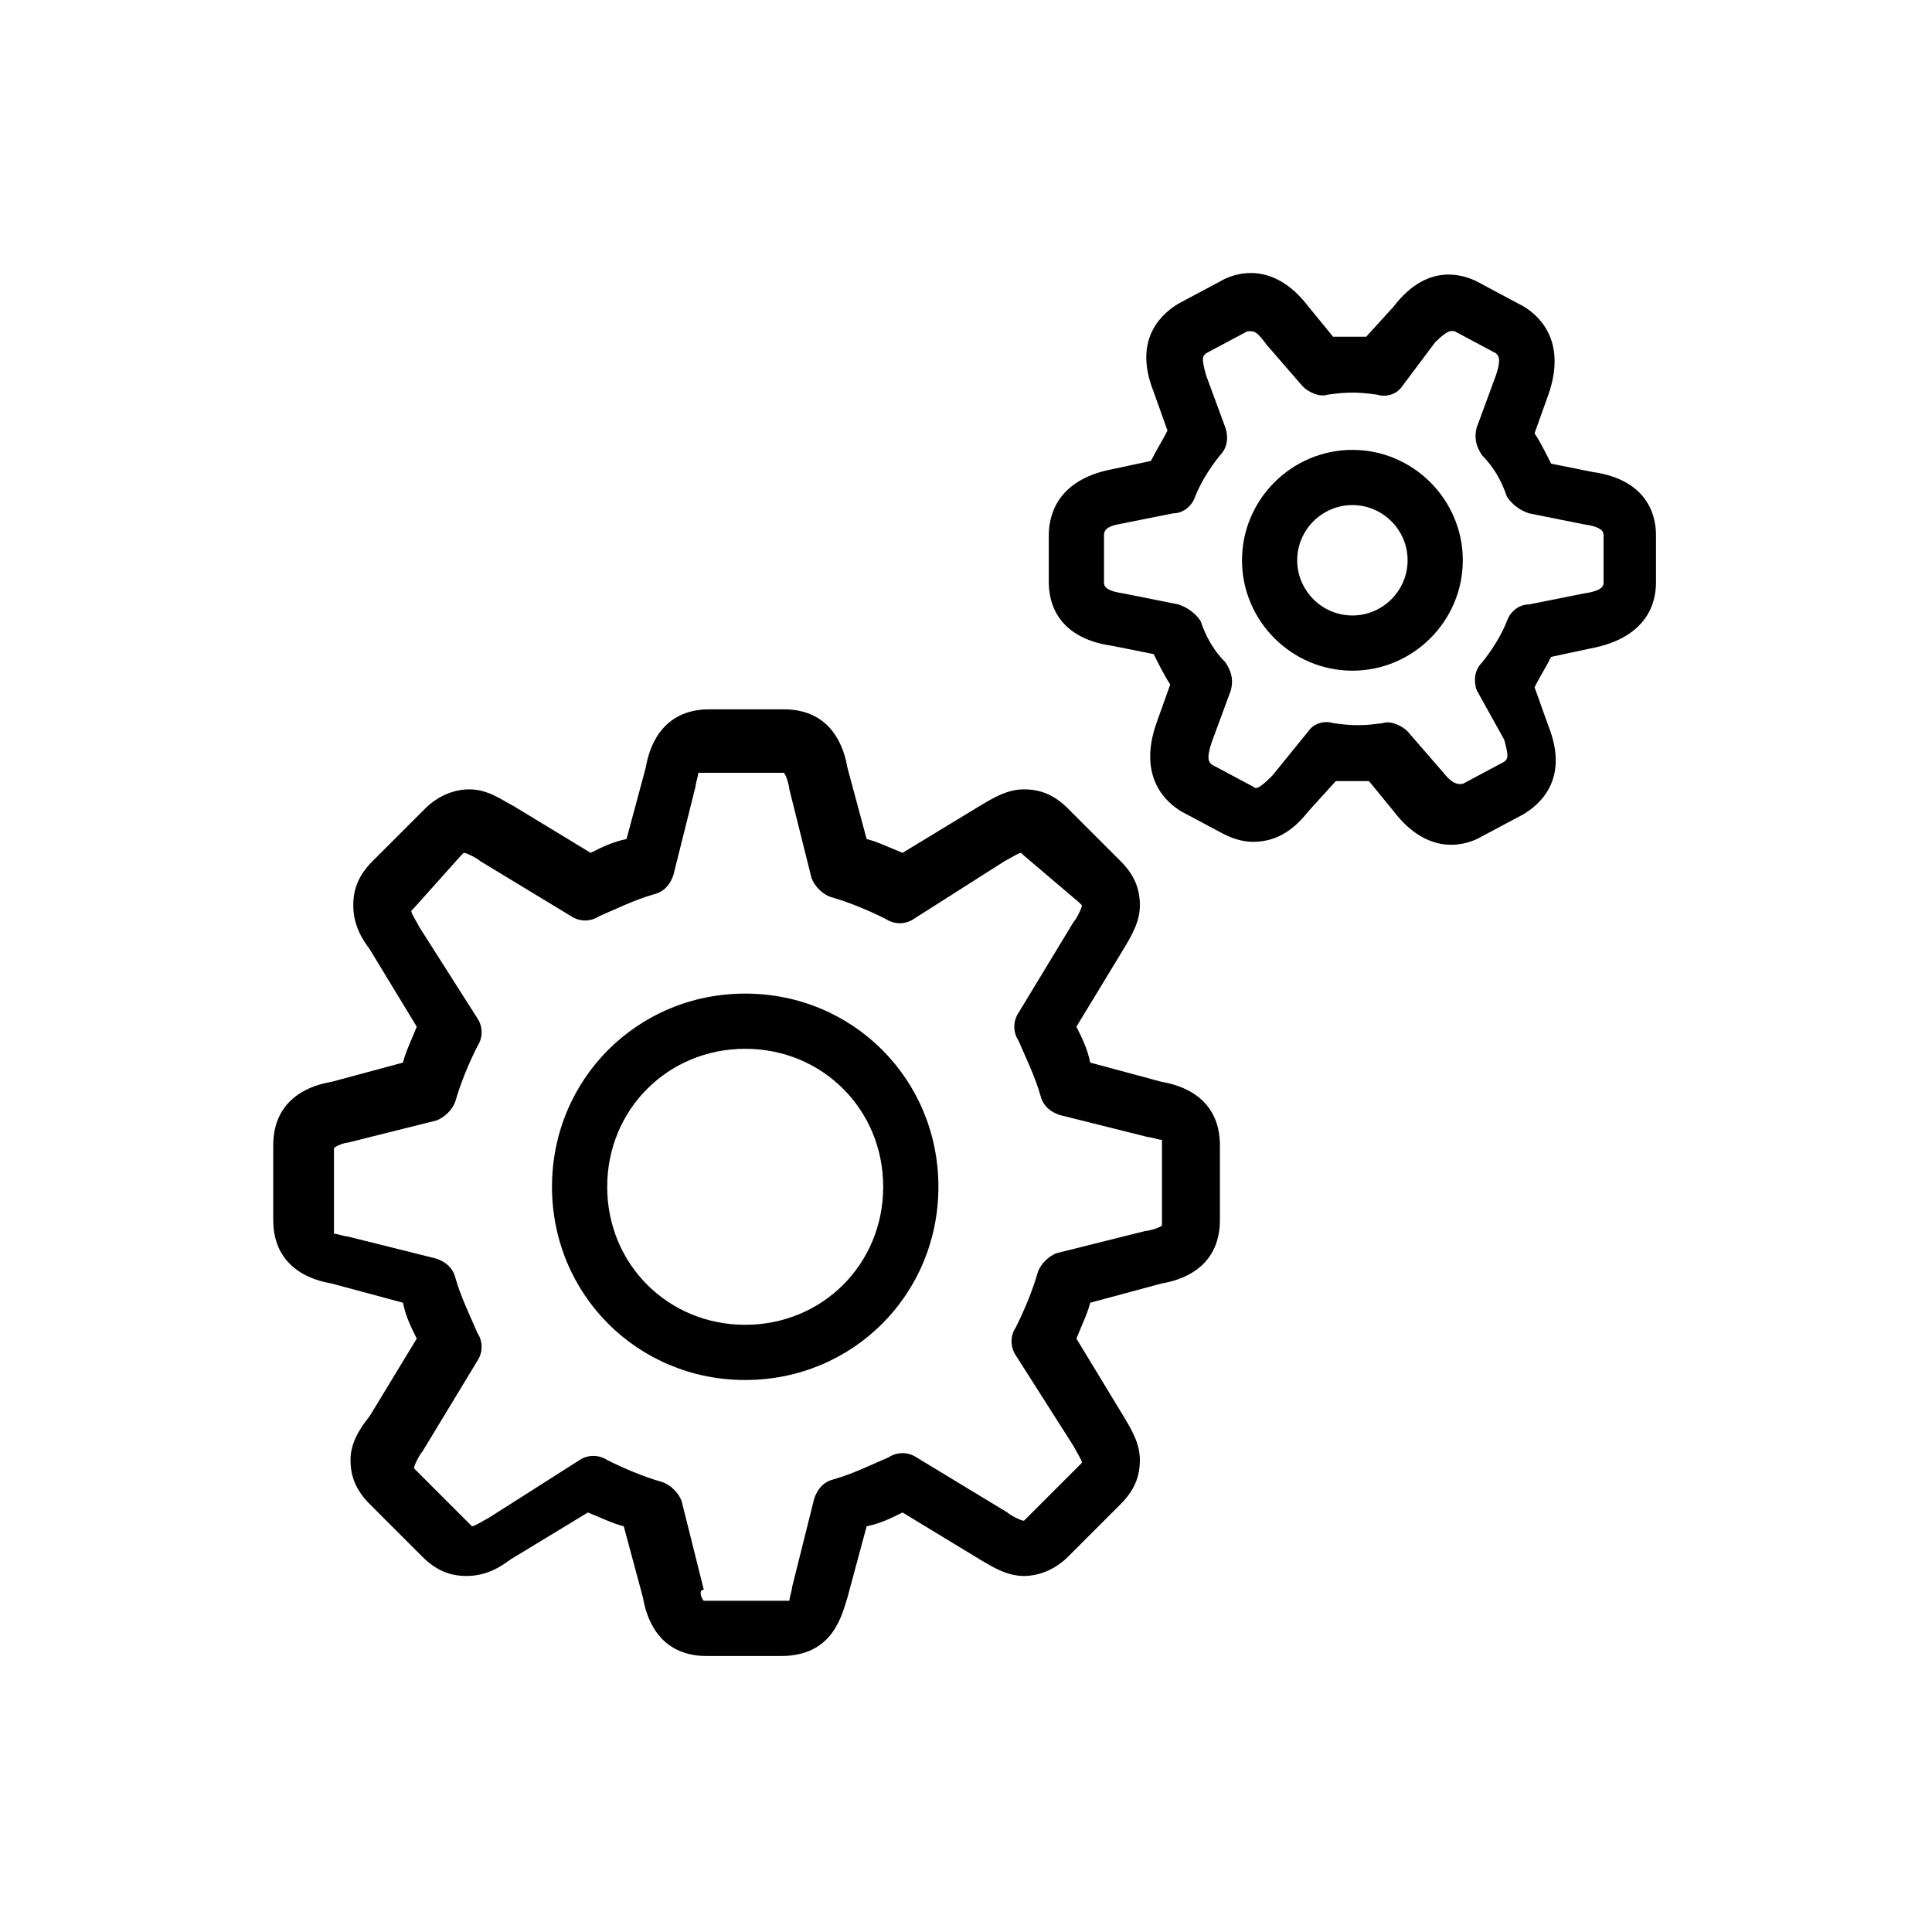 <svg xmlns="http://www.w3.org/2000/svg" viewBox="0 0 70 70" id="1688205663" class="svg u_1688205663" data-icon-name="wp-gears_thin"> <g> <path d="M45.4,30.5c-0.5,0-0.9-0.2-1.1-0.3l-1.5-0.8c-0.5-0.3-1.6-1.2-0.9-3.2l0.5-1.4c-0.2-0.3-0.4-0.7-0.6-1.1l-1.5-0.3
		c-2.1-0.3-2.3-1.7-2.3-2.3v-1.7c0-0.6,0.2-2,2.3-2.4l1.4-0.3c0.2-0.4,0.4-0.7,0.6-1.1l-0.5-1.4c-0.8-2,0.4-2.9,0.9-3.2l1.5-0.8
		c0.5-0.3,1.9-0.8,3.2,0.9l0.9,1.1c0.4,0,0.8,0,1.2,0l1-1.1c1.3-1.7,2.7-1.1,3.2-0.8l1.5,0.8c0.5,0.3,1.6,1.2,0.9,3.2l-0.5,1.4
		c0.2,0.3,0.4,0.7,0.6,1.1l1.5,0.3c2.1,0.3,2.3,1.7,2.3,2.3v1.7c0,0.6-0.2,2-2.4,2.4l-1.4,0.3c-0.2,0.4-0.4,0.7-0.6,1.1l0.5,1.4
		c0.8,2-0.4,2.9-0.9,3.2l-1.5,0.8c-0.5,0.3-1.9,0.8-3.2-0.9l-0.9-1.1c-0.4,0-0.8,0-1.2,0l-1,1.1C46.7,30.3,46,30.5,45.4,30.5z
		 M45.3,12c-0.1,0-0.1,0-0.1,0l-1.5,0.8c-0.1,0.1-0.2,0.1,0,0.8l0.7,1.9c0.1,0.3,0.1,0.7-0.2,1c-0.4,0.5-0.7,1-0.9,1.5
		c-0.1,0.3-0.4,0.6-0.8,0.6l-2,0.4c0,0,0,0,0,0C40,19.1,40,19.3,40,19.4v1.7c0,0.1,0,0.3,0.7,0.4l2,0.4c0.3,0.1,0.6,0.3,0.8,0.6
		c0.2,0.6,0.5,1.1,0.9,1.5c0.2,0.3,0.3,0.6,0.2,1l-0.7,1.9c-0.2,0.6-0.1,0.7,0,0.8l1.5,0.8c0.1,0.1,0.2,0.1,0.7-0.4l1.3-1.6
		c0.2-0.3,0.6-0.4,0.9-0.3c0.7,0.1,1.1,0.1,1.8,0c0.3-0.1,0.7,0.1,0.9,0.3l1.3,1.5c0.4,0.5,0.6,0.4,0.7,0.4l1.5-0.8
		c0.1-0.1,0.2-0.1,0-0.8L53.5,25c-0.1-0.3-0.1-0.7,0.2-1c0.4-0.5,0.7-1,0.9-1.5c0.1-0.3,0.4-0.6,0.8-0.6l2-0.4
		c0.7-0.1,0.7-0.3,0.7-0.4v-1.7c0-0.1,0-0.3-0.7-0.4l-2-0.4c-0.3-0.1-0.6-0.3-0.8-0.6c-0.2-0.6-0.5-1.1-0.9-1.5
		c-0.2-0.3-0.3-0.6-0.2-1l0.7-1.9c0.2-0.6,0.1-0.7,0-0.8l-1.5-0.8c-0.1,0-0.2-0.1-0.7,0.4L50.8,14c-0.2,0.3-0.6,0.4-0.9,0.3
		c-0.7-0.1-1.1-0.1-1.8,0c-0.3,0.1-0.7-0.1-0.9-0.3l-1.3-1.5C45.6,12.1,45.5,12,45.3,12z M40.5,18.1L40.5,18.1L40.5,18.1z"></path> 
 <path d="M49,24.3c-2.2,0-4-1.8-4-4s1.8-4,4-4c2.2,0,4,1.8,4,4S51.2,24.3,49,24.3z M49,18.3c-1.1,0-2,0.9-2,2c0,1.1,0.9,2,2,2
		s2-0.9,2-2C51,19.2,50.1,18.3,49,18.3z"></path> 
 <path d="M28.3,60h-2.7c-1.8,0-2.2-1.5-2.3-2.1l-0.7-2.6c-0.4-0.1-0.8-0.3-1.3-0.5l-2.8,1.7c-0.4,0.3-0.9,0.6-1.6,0.6
		c-0.6,0-1.1-0.2-1.6-0.7l-1.9-1.9c-0.5-0.5-0.7-1-0.7-1.6c0-0.6,0.3-1.1,0.7-1.6l1.7-2.8c-0.2-0.4-0.4-0.8-0.5-1.3l-2.6-0.7
		c-0.6-0.1-2.1-0.5-2.1-2.3v-2.7c0-1.8,1.5-2.2,2.1-2.3l2.6-0.7c0.1-0.4,0.3-0.8,0.5-1.3l-1.7-2.8c-0.3-0.4-0.6-0.9-0.6-1.6
		c0-0.6,0.2-1.1,0.7-1.6l1.9-1.9c0.5-0.5,1.1-0.7,1.6-0.7c0.7,0,1.2,0.4,1.6,0.6l2.8,1.7c0.4-0.2,0.8-0.4,1.3-0.5l0.7-2.6
		c0.1-0.6,0.5-2.1,2.3-2.1h2.7c1.8,0,2.2,1.5,2.3,2.1l0.7,2.6c0.4,0.1,0.8,0.3,1.3,0.5l2.8-1.7c0.5-0.3,1-0.6,1.6-0.6
		c0.6,0,1.1,0.2,1.6,0.7l1.9,1.9c0.5,0.5,0.7,1,0.7,1.6c0,0.6-0.3,1.1-0.6,1.6l-1.7,2.8c0.2,0.4,0.4,0.8,0.5,1.3l2.6,0.7
		c0.6,0.1,2.1,0.5,2.1,2.3v2.7c0,1.8-1.5,2.2-2.1,2.3l-2.6,0.7c-0.1,0.4-0.3,0.8-0.5,1.3l1.7,2.8c0.3,0.5,0.6,1,0.6,1.6
		c0,0.6-0.2,1.1-0.7,1.6l-1.9,1.9c-0.5,0.5-1.1,0.7-1.6,0.7c-0.6,0-1.1-0.3-1.6-0.6l-2.8-1.7c-0.4,0.2-0.8,0.4-1.3,0.5l-0.7,2.6
		C30.5,58.5,30.2,60,28.3,60z M25.5,58c0,0,0.1,0,0.2,0h2.7c0.2,0,0.2,0,0.2,0c0-0.1,0.1-0.4,0.1-0.5l0.8-3.2
		c0.1-0.3,0.3-0.6,0.7-0.7c0.7-0.2,1.3-0.5,2-0.8c0.3-0.2,0.7-0.2,1,0l3.3,2c0.1,0.1,0.5,0.3,0.6,0.3c0,0,0,0,0.1-0.1l1.9-1.9
		c0.1-0.1,0.1-0.1,0.1-0.1c0-0.1-0.2-0.4-0.3-0.6l-2.1-3.3c-0.2-0.3-0.2-0.7,0-1c0.3-0.6,0.6-1.3,0.8-2c0.1-0.3,0.4-0.6,0.7-0.7
		l3.2-0.8c0.1,0,0.5-0.1,0.6-0.2c0,0,0-0.1,0-0.2v-2.7c0-0.2,0-0.2,0-0.2c-0.1,0-0.4-0.1-0.5-0.1l-3.2-0.8c-0.3-0.1-0.6-0.3-0.7-0.7
		c-0.2-0.7-0.5-1.3-0.8-2c-0.2-0.3-0.2-0.7,0-1l2-3.3c0.1-0.1,0.3-0.5,0.3-0.6c0,0,0,0-0.1-0.1L37.1,31C37,30.9,37,30.9,37,30.9
		c-0.1,0-0.4,0.2-0.6,0.3l-3.3,2.1c-0.3,0.2-0.7,0.2-1,0c-0.6-0.3-1.3-0.6-2-0.8c-0.3-0.1-0.6-0.4-0.7-0.7l-0.8-3.2
		c0-0.1-0.1-0.5-0.2-0.6c0,0-0.1,0-0.2,0h-2.7c-0.2,0-0.2,0-0.2,0c0,0.1-0.1,0.4-0.1,0.5l-0.8,3.2c-0.1,0.3-0.3,0.6-0.7,0.7
		c-0.7,0.2-1.3,0.5-2,0.8c-0.3,0.2-0.7,0.2-1,0l-3.3-2c-0.1-0.1-0.5-0.3-0.6-0.3c0,0,0,0-0.1,0.1L15,32.9C14.9,33,14.9,33,14.9,33
		c0,0.1,0.2,0.4,0.3,0.6l2.1,3.3c0.2,0.3,0.2,0.7,0,1c-0.3,0.6-0.6,1.3-0.8,2c-0.1,0.3-0.4,0.6-0.7,0.7l-3.2,0.8c0,0,0,0,0,0
		c-0.1,0-0.4,0.1-0.5,0.2c0,0,0,0.1,0,0.2v2.7c0,0.2,0,0.2,0,0.2c0.1,0,0.4,0.1,0.5,0.1l3.2,0.8c0.3,0.1,0.6,0.3,0.7,0.7
		c0.2,0.7,0.5,1.3,0.8,2c0.2,0.3,0.2,0.7,0,1l-2,3.3c-0.1,0.1-0.3,0.5-0.3,0.6c0,0,0,0,0.1,0.1l1.9,1.9c0.1,0.1,0.1,0.1,0.1,0.1
		c0.1,0,0.4-0.2,0.6-0.3l3.3-2.1c0.3-0.2,0.7-0.2,1,0c0.6,0.3,1.3,0.6,2,0.8c0.3,0.1,0.6,0.4,0.7,0.7l0.8,3.2
		C25.3,57.6,25.4,57.9,25.5,58C25.5,58,25.5,58,25.5,58z M12.3,40.3L12.3,40.3L12.3,40.3z"></path> 
 <path d="M27,50c-3.9,0-7-3.1-7-7s3.1-7,7-7s7,3.1,7,7S30.9,50,27,50z M27,38c-2.8,0-5,2.2-5,5c0,2.8,2.2,5,5,5s5-2.2,5-5
		C32,40.2,29.8,38,27,38z"></path> 
</g> 
</svg>